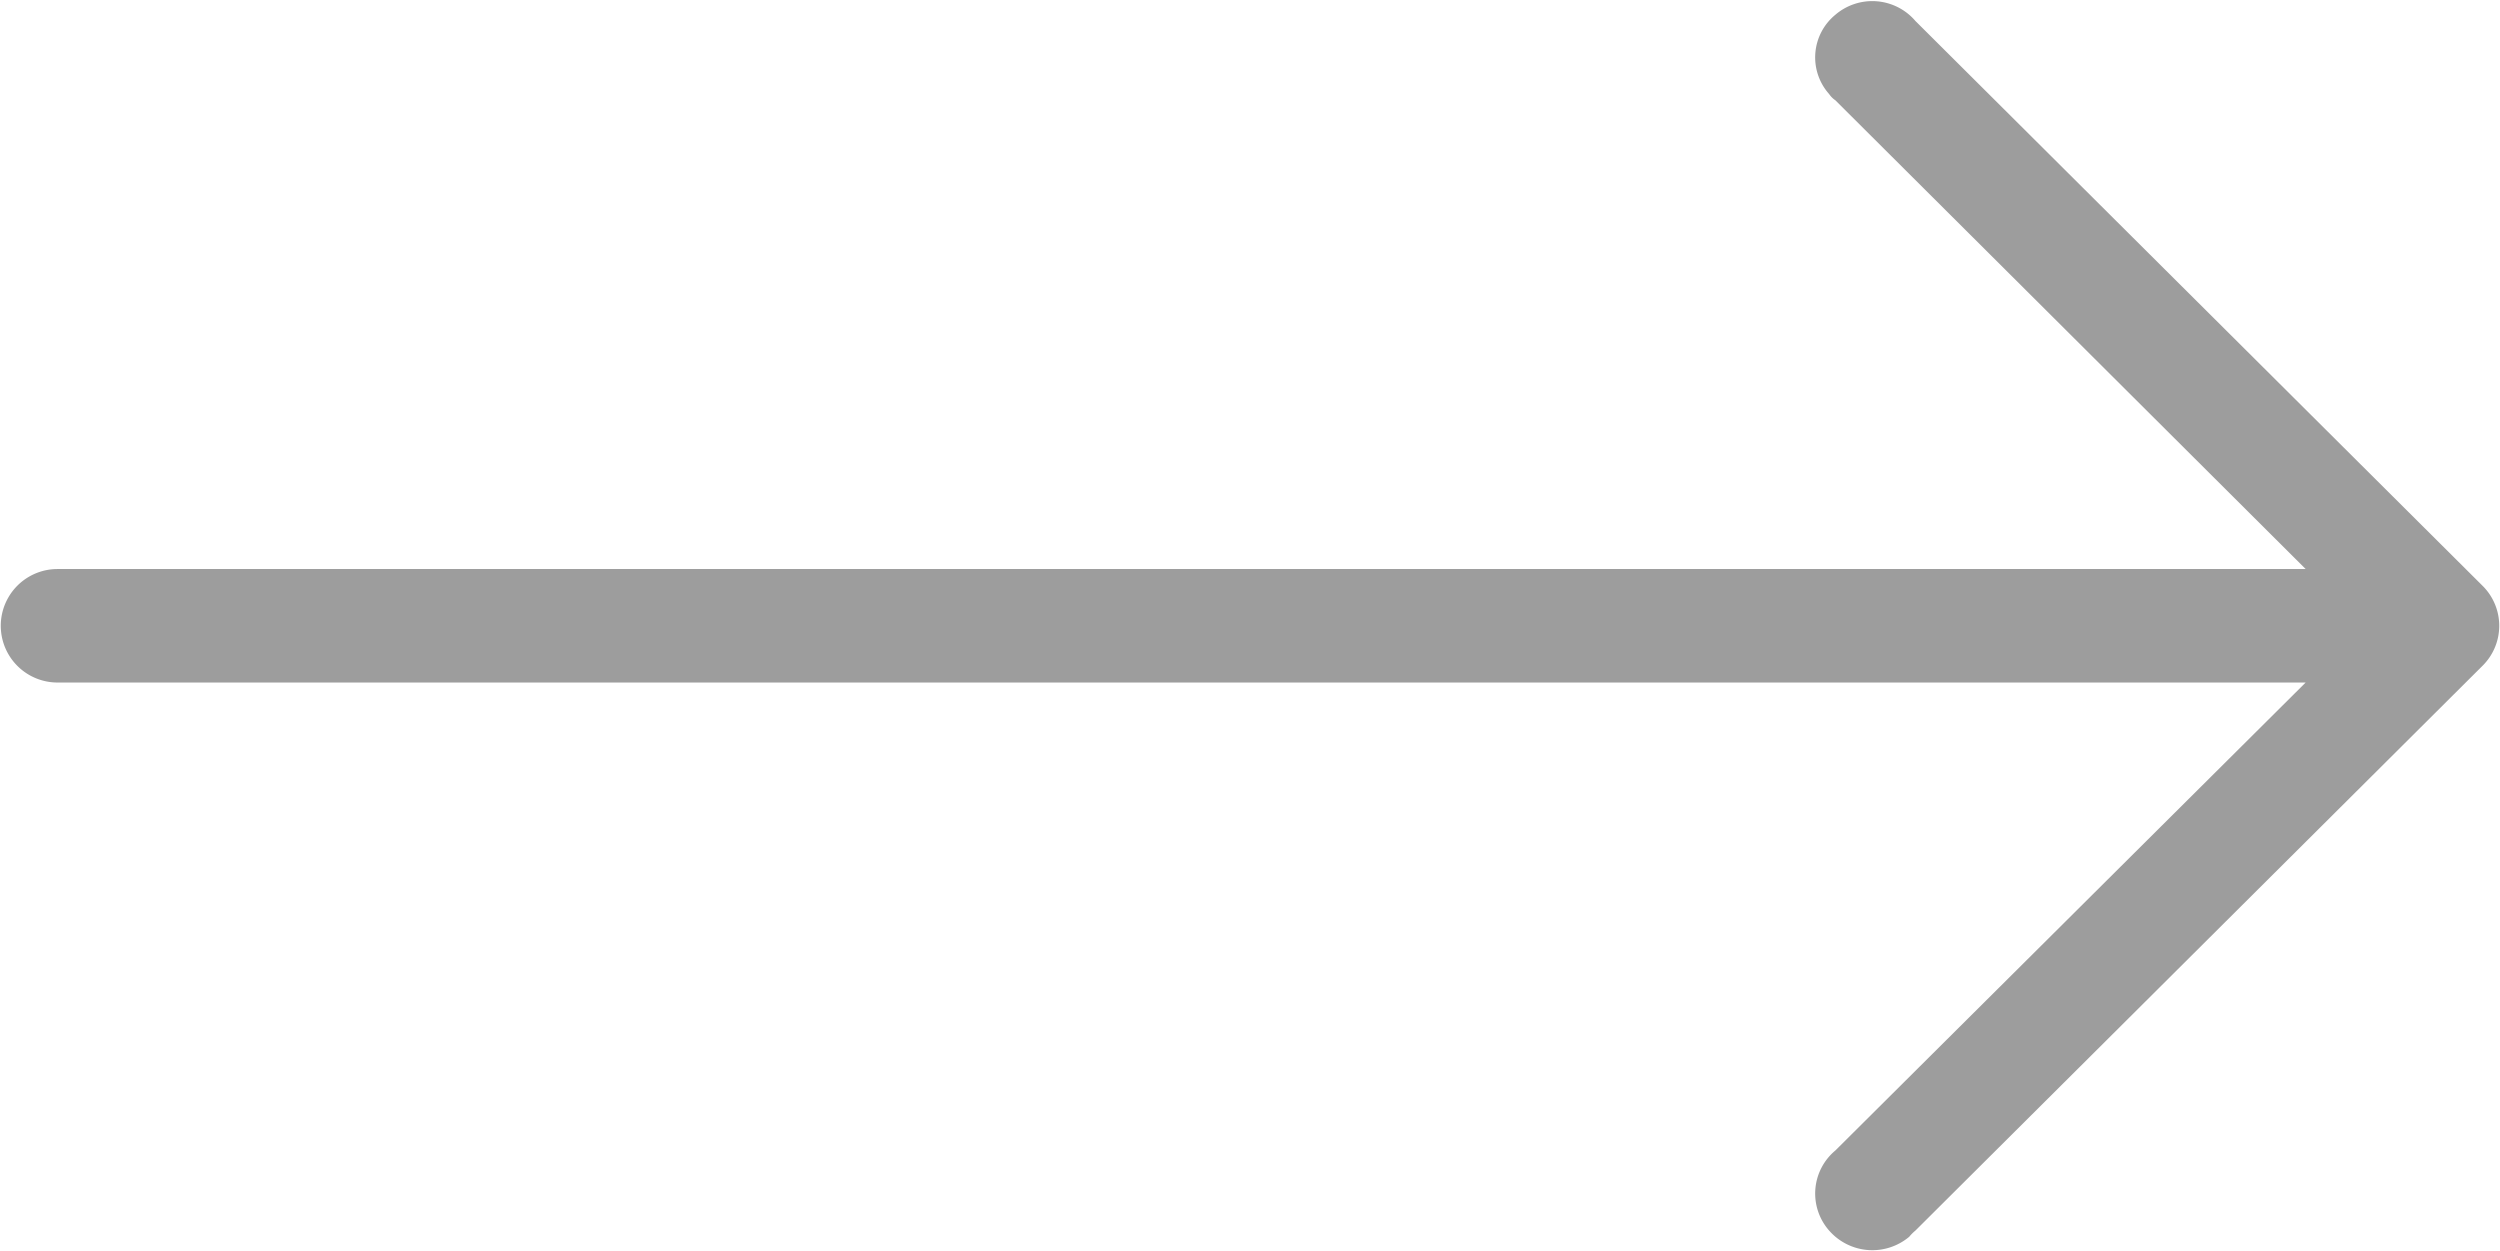 <svg xmlns="http://www.w3.org/2000/svg" width="32.16" height="16.09" fill="#9d9d9d" viewBox="0 0 32.16 16.09">
<defs>
    <style>
      .cls-1 {
        fill-rule: evenodd;
      }
    </style>
  </defs>
  <path id="Forma_1" data-name="Forma 1" class="cls-1" d="M3178.5,4760.17h0l-7.3-7.27a0.73,0.73,0,0,0-1.03-.08,0.709,0.709,0,0,0-.08,1.02,0.3,0.3,0,0,0,.08.08l6.05,6.03H3147.3a0.73,0.73,0,1,0,0,1.46h28.92l-6.05,6.02a0.721,0.721,0,0,0-.08,1.03,0.738,0.738,0,0,0,1.03.08,0.6,0.6,0,0,1,.08-0.08l7.3-7.27A0.724,0.724,0,0,0,3178.5,4760.17Z" transform="translate(-3146.56 -4752.63)"/>
</svg>
